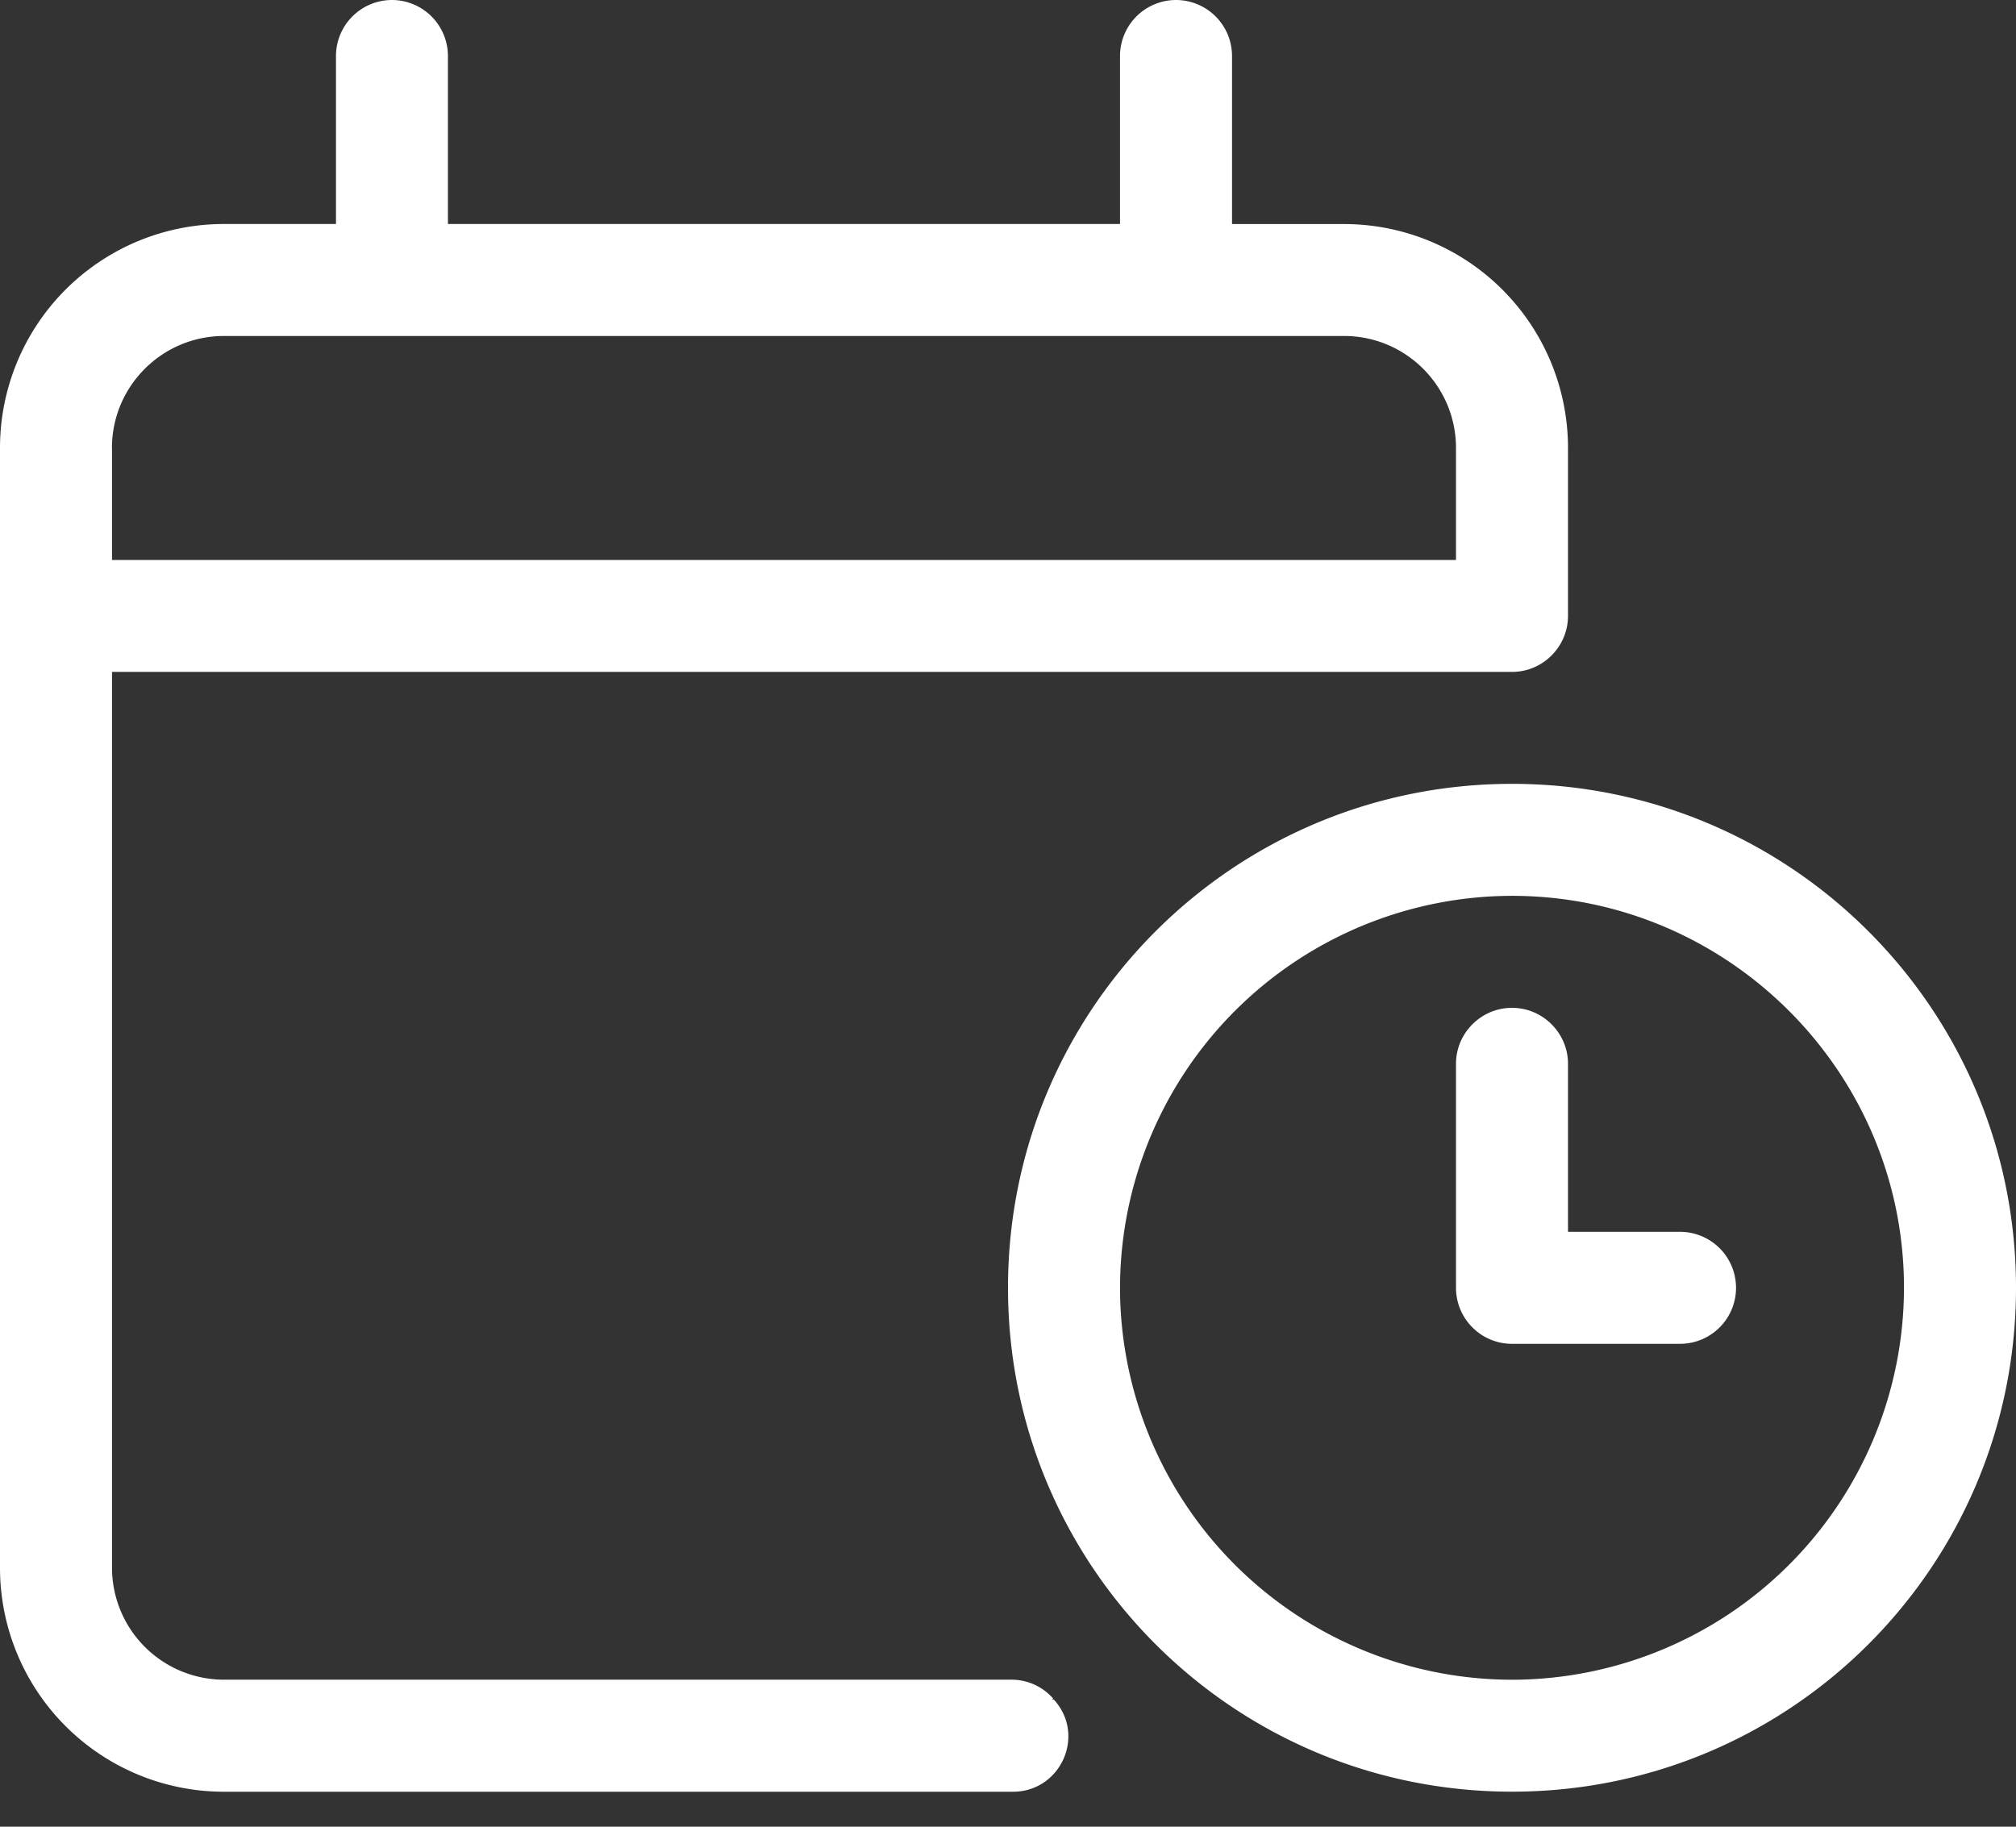 <svg width="32" height="29" fill="none" xmlns="http://www.w3.org/2000/svg"><rect width="100%" height="100%" fill="#333333" stroke="none"/><path d="M24 12.444c-4.422 0-8 3.578-8 8 0 4.423 3.577 8 8 8s8-3.577 8-8c0-4.422-3.578-8-8-8Zm0 14.223a6.23 6.23 0 0 1-6.222-6.223A6.232 6.232 0 0 1 24 14.222c3.428 0 6.222 2.795 6.222 6.222A6.23 6.23 0 0 1 24 26.667Zm2.667-7.111h-1.778v-2.667c0-.489-.4-.889-.889-.889s-.889.4-.889.889v3.555c0 .491.398.89.889.89h2.667a.889.889 0 0 0 0-1.778Zm-9.95 7.41a.878.878 0 0 0-.656-.3H3.556a1.778 1.778 0 0 1-1.778-1.777V10.667H24c.489 0 .889-.4.889-.89V7.112a3.555 3.555 0 0 0-3.556-3.555h-1.777V.889a.89.89 0 0 0-.89-.889.89.89 0 0 0-.888.889v2.667H7.11V.889A.89.89 0 0 0 6.222 0a.89.89 0 0 0-.889.889v2.667H3.556A3.555 3.555 0 0 0 0 7.11V24.89a3.555 3.555 0 0 0 3.556 3.555h12.522c.758 0 1.162-.896.654-1.458-.004-.008-.06-.014-.015-.02ZM1.777 7.112c0-.982.797-1.778 1.779-1.778h17.777c.982 0 1.778.796 1.778 1.778V8.89H1.778V7.11Z" fill="#fff"/></svg>